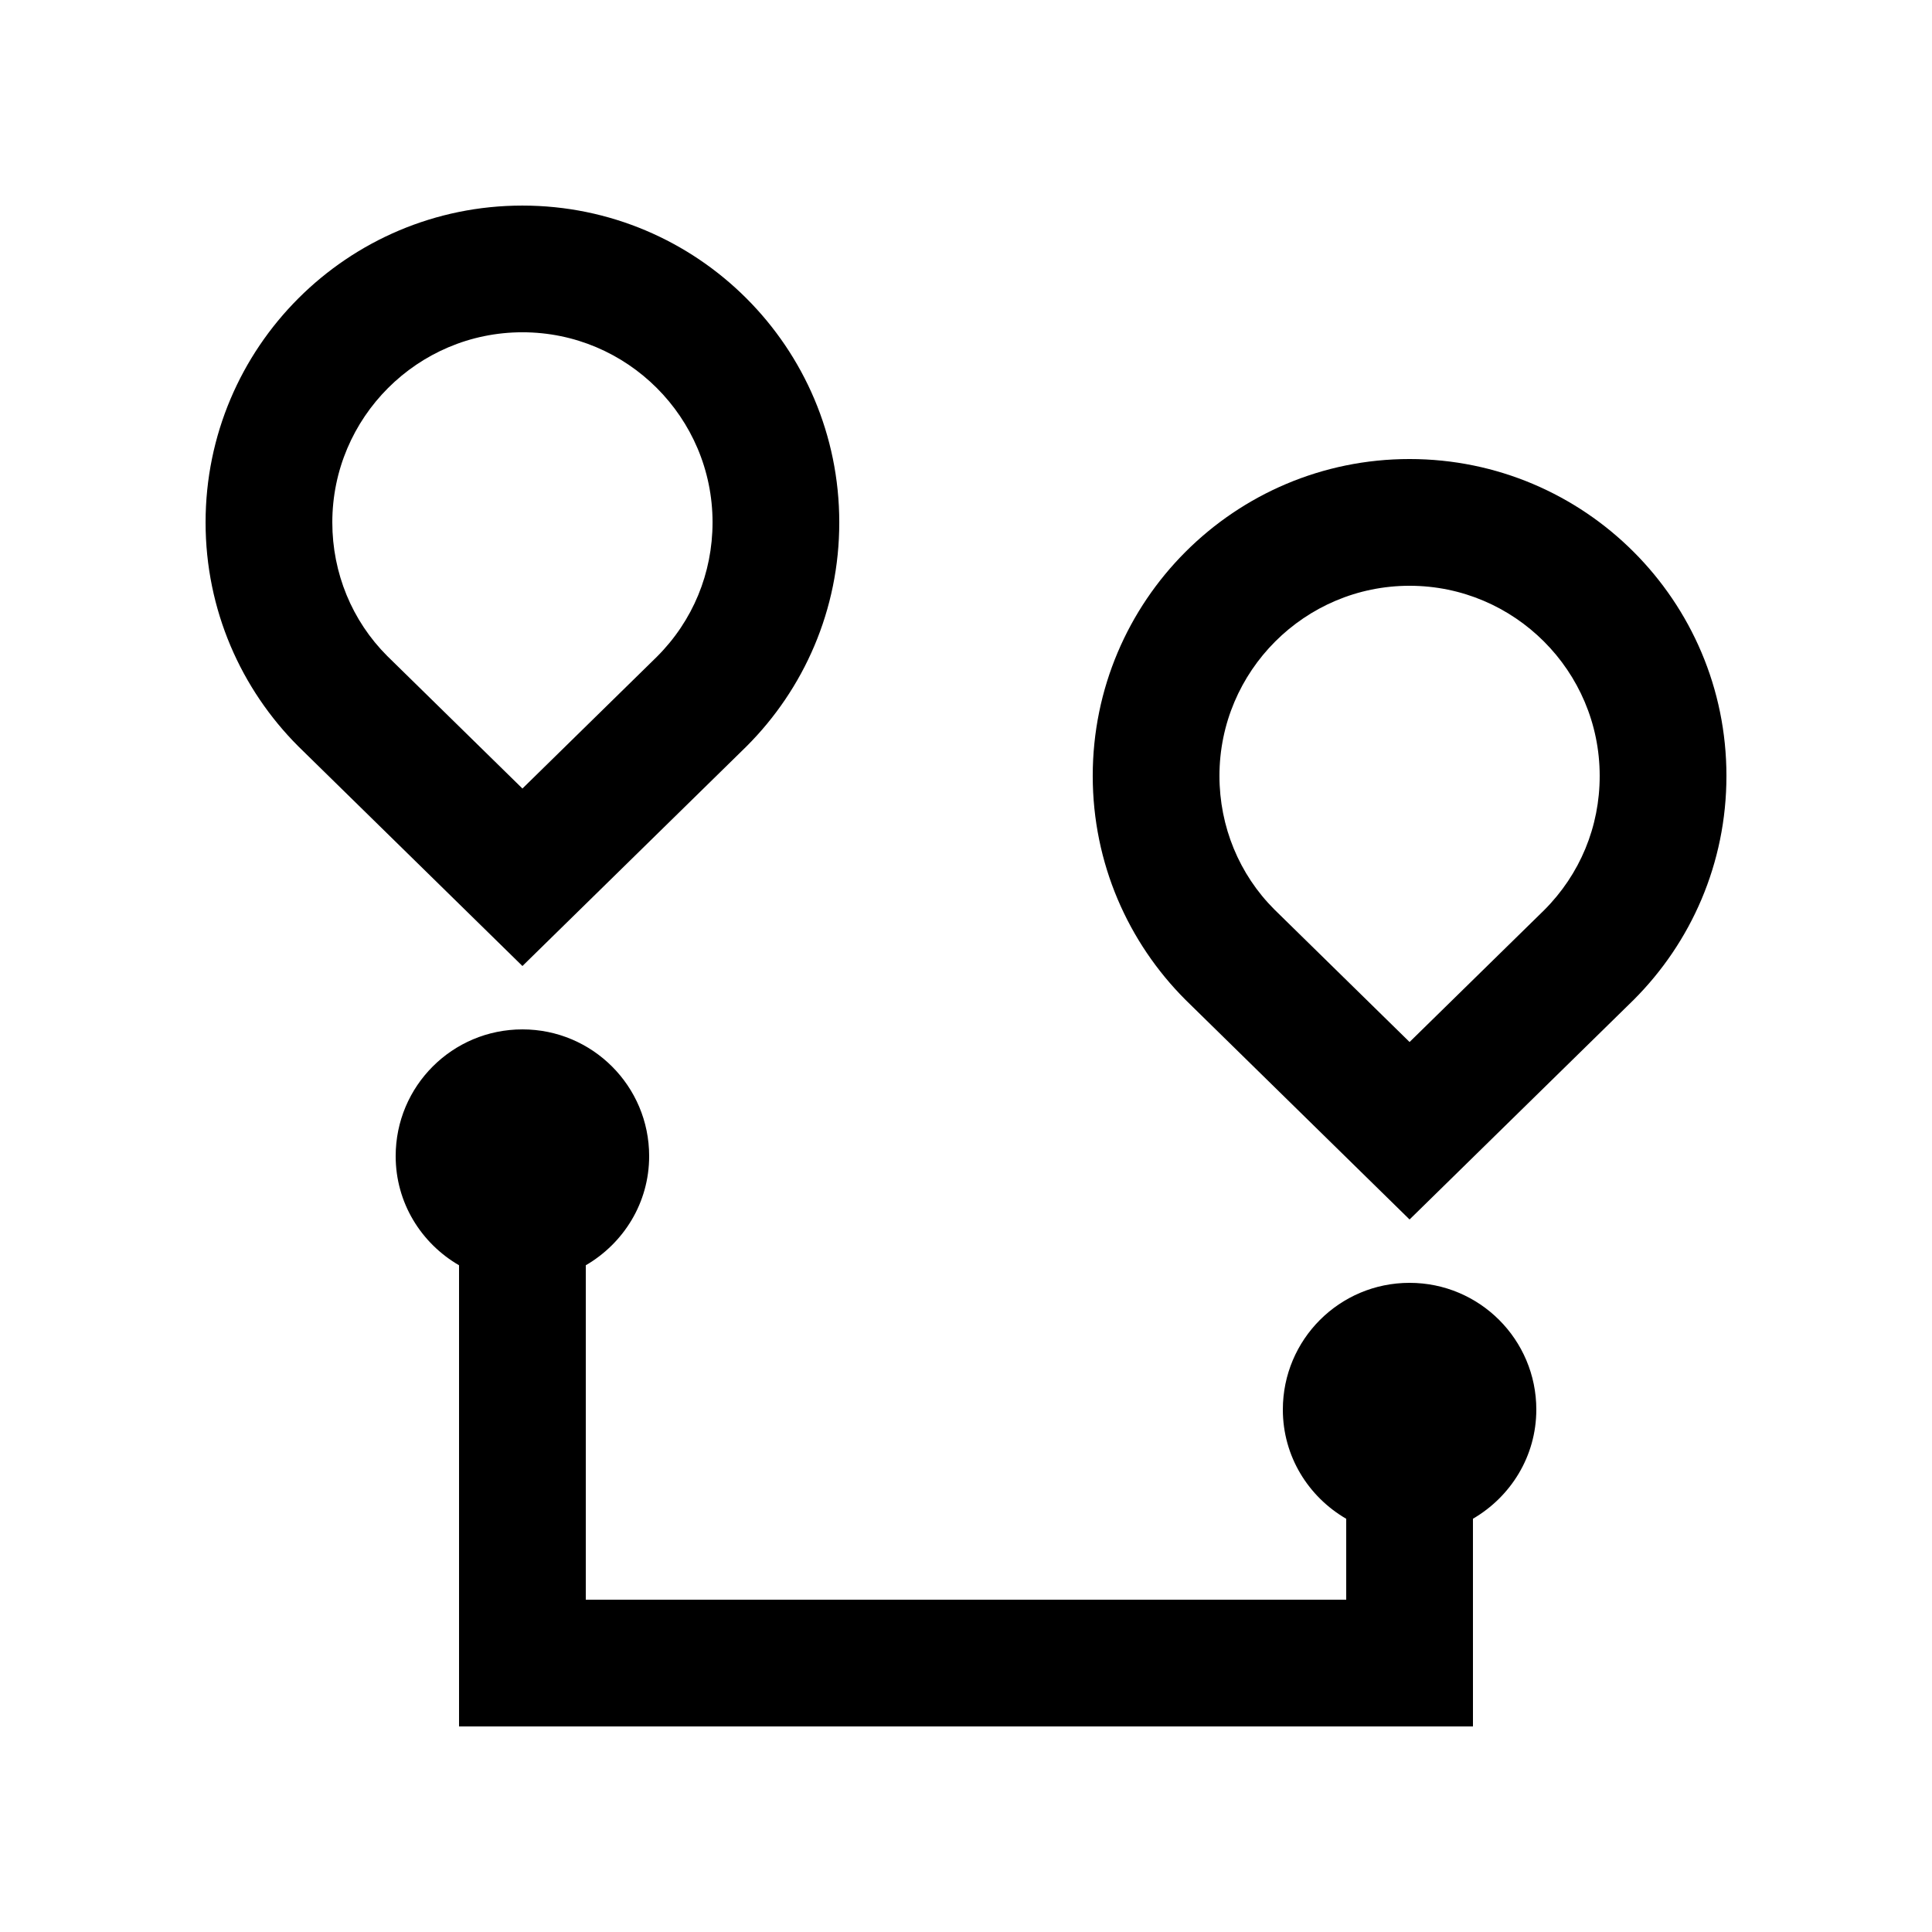 <?xml version="1.0" encoding="UTF-8"?>
<!-- Uploaded to: SVG Repo, www.svgrepo.com, Generator: SVG Repo Mixer Tools -->
<svg fill="#000000" width="800px" height="800px" version="1.1" viewBox="144 144 512 512" xmlns="http://www.w3.org/2000/svg">
 <g>
  <path d="m517.55 265.65c-46.359 0-83.965 37.574-83.965 83.969 0 23.176 9.395 44.164 24.602 59.363l59.363 58.195 59.387-58.203c15.203-15.191 24.602-36.184 24.586-59.375 0-46.336-37.59-83.949-83.973-83.949zm35.656 119.56-35.656 34.934-35.848-35.141c-9.285-9.281-14.535-21.938-14.535-35.383 0-27.781 22.602-50.383 50.383-50.383 27.785 0 50.383 22.59 50.383 50.367 0.02 13.473-5.215 26.109-14.727 35.605z"/>
  <path d="m282.45 198.48c-46.367 0-83.969 37.57-83.969 83.969 0 23.176 9.395 44.168 24.602 59.367l59.367 58.188 59.383-58.207c15.203-15.184 24.602-36.18 24.582-59.367 0-46.332-37.59-83.949-83.965-83.949zm35.648 119.55-35.648 34.938-35.852-35.145c-9.285-9.285-14.531-21.938-14.531-35.383 0-27.781 22.598-50.383 50.383-50.383 27.781 0 50.383 22.59 50.383 50.367-0.004 13.473-5.219 26.113-14.734 35.605z"/>
  <path d="m551.14 517.56c0-18.57-15.055-33.594-33.59-33.594-18.566 0-33.582 15.023-33.582 33.594 0 12.41 6.793 23.125 16.793 28.93v21.453l-201.52-0.004v-88.629c10-5.824 16.793-16.512 16.793-28.93 0-18.57-15.055-33.582-33.582-33.582-18.574 0-33.594 15.012-33.594 33.582 0 12.418 6.793 23.125 16.793 28.93v122.21h268.7l-0.004-55.039c9.988-5.82 16.793-16.52 16.793-28.926z"/>
 </g>
</svg>
